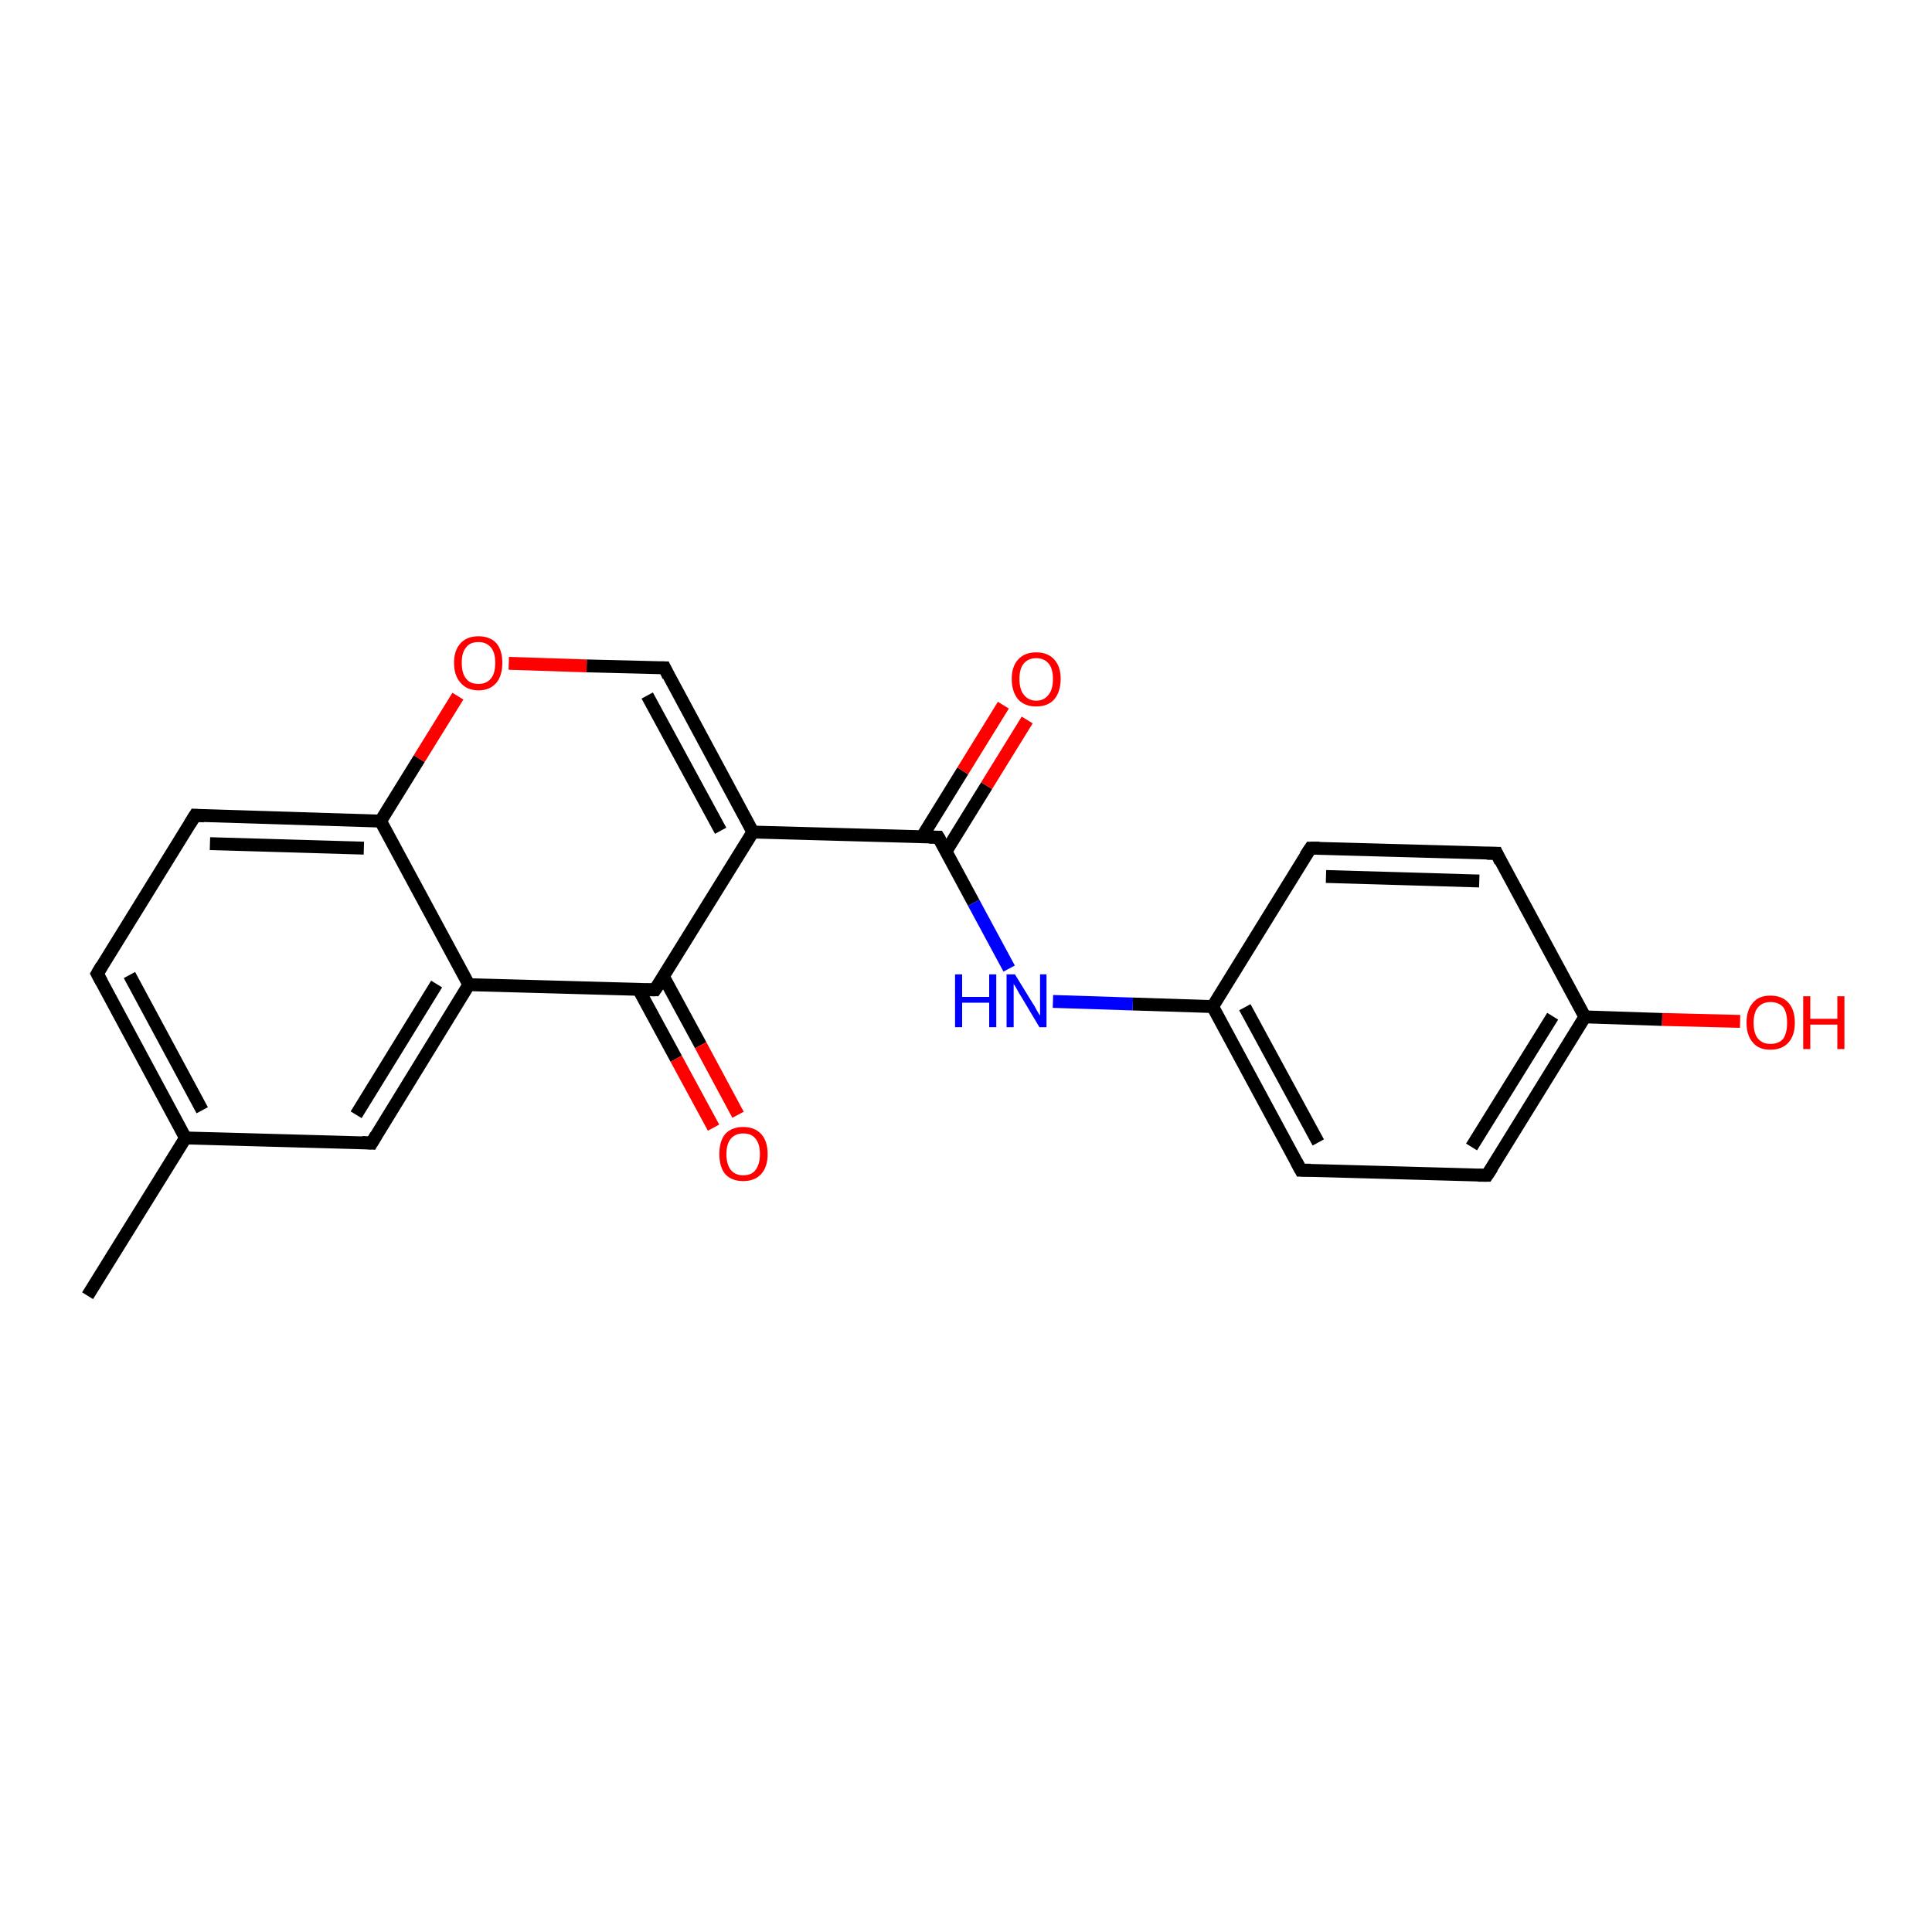 <?xml version='1.0' encoding='iso-8859-1'?>
<svg version='1.1' baseProfile='full'
              xmlns='http://www.w3.org/2000/svg'
                      xmlns:rdkit='http://www.rdkit.org/xml'
                      xmlns:xlink='http://www.w3.org/1999/xlink'
                  xml:space='preserve'
width='300px' height='300px' viewBox='0 0 300 300'>
<!-- END OF HEADER -->
<rect style='opacity:1.0;fill:#FFFFFF;stroke:none' width='300.0' height='300.0' x='0.0' y='0.0'> </rect>
<path class='bond-0 atom-0 atom-1' d='M 13.6,201.2 L 28.8,176.7' style='fill:none;fill-rule:evenodd;stroke:#000000;stroke-width:2.0px;stroke-linecap:butt;stroke-linejoin:miter;stroke-opacity:1' />
<path class='bond-1 atom-1 atom-2' d='M 28.8,176.7 L 15.1,151.2' style='fill:none;fill-rule:evenodd;stroke:#000000;stroke-width:2.0px;stroke-linecap:butt;stroke-linejoin:miter;stroke-opacity:1' />
<path class='bond-1 atom-1 atom-2' d='M 31.4,172.4 L 20.1,151.4' style='fill:none;fill-rule:evenodd;stroke:#000000;stroke-width:2.0px;stroke-linecap:butt;stroke-linejoin:miter;stroke-opacity:1' />
<path class='bond-2 atom-2 atom-3' d='M 15.1,151.2 L 30.3,126.6' style='fill:none;fill-rule:evenodd;stroke:#000000;stroke-width:2.0px;stroke-linecap:butt;stroke-linejoin:miter;stroke-opacity:1' />
<path class='bond-3 atom-3 atom-4' d='M 30.3,126.6 L 59.1,127.5' style='fill:none;fill-rule:evenodd;stroke:#000000;stroke-width:2.0px;stroke-linecap:butt;stroke-linejoin:miter;stroke-opacity:1' />
<path class='bond-3 atom-3 atom-4' d='M 32.6,131.0 L 56.5,131.7' style='fill:none;fill-rule:evenodd;stroke:#000000;stroke-width:2.0px;stroke-linecap:butt;stroke-linejoin:miter;stroke-opacity:1' />
<path class='bond-4 atom-4 atom-5' d='M 59.1,127.5 L 65.1,117.8' style='fill:none;fill-rule:evenodd;stroke:#000000;stroke-width:2.0px;stroke-linecap:butt;stroke-linejoin:miter;stroke-opacity:1' />
<path class='bond-4 atom-4 atom-5' d='M 65.1,117.8 L 71.1,108.1' style='fill:none;fill-rule:evenodd;stroke:#FF0000;stroke-width:2.0px;stroke-linecap:butt;stroke-linejoin:miter;stroke-opacity:1' />
<path class='bond-5 atom-5 atom-6' d='M 79.0,103.0 L 91.1,103.4' style='fill:none;fill-rule:evenodd;stroke:#FF0000;stroke-width:2.0px;stroke-linecap:butt;stroke-linejoin:miter;stroke-opacity:1' />
<path class='bond-5 atom-5 atom-6' d='M 91.1,103.4 L 103.2,103.7' style='fill:none;fill-rule:evenodd;stroke:#000000;stroke-width:2.0px;stroke-linecap:butt;stroke-linejoin:miter;stroke-opacity:1' />
<path class='bond-6 atom-6 atom-7' d='M 103.2,103.7 L 116.9,129.2' style='fill:none;fill-rule:evenodd;stroke:#000000;stroke-width:2.0px;stroke-linecap:butt;stroke-linejoin:miter;stroke-opacity:1' />
<path class='bond-6 atom-6 atom-7' d='M 100.5,108.0 L 111.9,129.0' style='fill:none;fill-rule:evenodd;stroke:#000000;stroke-width:2.0px;stroke-linecap:butt;stroke-linejoin:miter;stroke-opacity:1' />
<path class='bond-7 atom-7 atom-8' d='M 116.9,129.2 L 145.7,130.0' style='fill:none;fill-rule:evenodd;stroke:#000000;stroke-width:2.0px;stroke-linecap:butt;stroke-linejoin:miter;stroke-opacity:1' />
<path class='bond-8 atom-8 atom-9' d='M 146.9,132.2 L 153.2,122.0' style='fill:none;fill-rule:evenodd;stroke:#000000;stroke-width:2.0px;stroke-linecap:butt;stroke-linejoin:miter;stroke-opacity:1' />
<path class='bond-8 atom-8 atom-9' d='M 153.2,122.0 L 159.5,111.8' style='fill:none;fill-rule:evenodd;stroke:#FF0000;stroke-width:2.0px;stroke-linecap:butt;stroke-linejoin:miter;stroke-opacity:1' />
<path class='bond-8 atom-8 atom-9' d='M 143.2,129.9 L 149.5,119.7' style='fill:none;fill-rule:evenodd;stroke:#000000;stroke-width:2.0px;stroke-linecap:butt;stroke-linejoin:miter;stroke-opacity:1' />
<path class='bond-8 atom-8 atom-9' d='M 149.5,119.7 L 155.8,109.5' style='fill:none;fill-rule:evenodd;stroke:#FF0000;stroke-width:2.0px;stroke-linecap:butt;stroke-linejoin:miter;stroke-opacity:1' />
<path class='bond-9 atom-8 atom-10' d='M 145.7,130.0 L 151.2,140.2' style='fill:none;fill-rule:evenodd;stroke:#000000;stroke-width:2.0px;stroke-linecap:butt;stroke-linejoin:miter;stroke-opacity:1' />
<path class='bond-9 atom-8 atom-10' d='M 151.2,140.2 L 156.7,150.4' style='fill:none;fill-rule:evenodd;stroke:#0000FF;stroke-width:2.0px;stroke-linecap:butt;stroke-linejoin:miter;stroke-opacity:1' />
<path class='bond-10 atom-10 atom-11' d='M 163.5,155.5 L 175.9,155.9' style='fill:none;fill-rule:evenodd;stroke:#0000FF;stroke-width:2.0px;stroke-linecap:butt;stroke-linejoin:miter;stroke-opacity:1' />
<path class='bond-10 atom-10 atom-11' d='M 175.9,155.9 L 188.3,156.3' style='fill:none;fill-rule:evenodd;stroke:#000000;stroke-width:2.0px;stroke-linecap:butt;stroke-linejoin:miter;stroke-opacity:1' />
<path class='bond-11 atom-11 atom-12' d='M 188.3,156.3 L 202.0,181.7' style='fill:none;fill-rule:evenodd;stroke:#000000;stroke-width:2.0px;stroke-linecap:butt;stroke-linejoin:miter;stroke-opacity:1' />
<path class='bond-11 atom-11 atom-12' d='M 193.3,156.4 L 204.7,177.4' style='fill:none;fill-rule:evenodd;stroke:#000000;stroke-width:2.0px;stroke-linecap:butt;stroke-linejoin:miter;stroke-opacity:1' />
<path class='bond-12 atom-12 atom-13' d='M 202.0,181.7 L 230.9,182.5' style='fill:none;fill-rule:evenodd;stroke:#000000;stroke-width:2.0px;stroke-linecap:butt;stroke-linejoin:miter;stroke-opacity:1' />
<path class='bond-13 atom-13 atom-14' d='M 230.9,182.5 L 246.1,157.9' style='fill:none;fill-rule:evenodd;stroke:#000000;stroke-width:2.0px;stroke-linecap:butt;stroke-linejoin:miter;stroke-opacity:1' />
<path class='bond-13 atom-13 atom-14' d='M 228.5,178.1 L 241.1,157.8' style='fill:none;fill-rule:evenodd;stroke:#000000;stroke-width:2.0px;stroke-linecap:butt;stroke-linejoin:miter;stroke-opacity:1' />
<path class='bond-14 atom-14 atom-15' d='M 246.1,157.9 L 258.1,158.3' style='fill:none;fill-rule:evenodd;stroke:#000000;stroke-width:2.0px;stroke-linecap:butt;stroke-linejoin:miter;stroke-opacity:1' />
<path class='bond-14 atom-14 atom-15' d='M 258.1,158.3 L 270.2,158.6' style='fill:none;fill-rule:evenodd;stroke:#FF0000;stroke-width:2.0px;stroke-linecap:butt;stroke-linejoin:miter;stroke-opacity:1' />
<path class='bond-15 atom-14 atom-16' d='M 246.1,157.9 L 232.4,132.5' style='fill:none;fill-rule:evenodd;stroke:#000000;stroke-width:2.0px;stroke-linecap:butt;stroke-linejoin:miter;stroke-opacity:1' />
<path class='bond-16 atom-16 atom-17' d='M 232.4,132.5 L 203.5,131.7' style='fill:none;fill-rule:evenodd;stroke:#000000;stroke-width:2.0px;stroke-linecap:butt;stroke-linejoin:miter;stroke-opacity:1' />
<path class='bond-16 atom-16 atom-17' d='M 229.7,136.8 L 205.9,136.1' style='fill:none;fill-rule:evenodd;stroke:#000000;stroke-width:2.0px;stroke-linecap:butt;stroke-linejoin:miter;stroke-opacity:1' />
<path class='bond-17 atom-7 atom-18' d='M 116.9,129.2 L 101.7,153.7' style='fill:none;fill-rule:evenodd;stroke:#000000;stroke-width:2.0px;stroke-linecap:butt;stroke-linejoin:miter;stroke-opacity:1' />
<path class='bond-18 atom-18 atom-19' d='M 99.2,153.7 L 105.0,164.4' style='fill:none;fill-rule:evenodd;stroke:#000000;stroke-width:2.0px;stroke-linecap:butt;stroke-linejoin:miter;stroke-opacity:1' />
<path class='bond-18 atom-18 atom-19' d='M 105.0,164.4 L 110.8,175.1' style='fill:none;fill-rule:evenodd;stroke:#FF0000;stroke-width:2.0px;stroke-linecap:butt;stroke-linejoin:miter;stroke-opacity:1' />
<path class='bond-18 atom-18 atom-19' d='M 103.0,151.6 L 108.8,162.3' style='fill:none;fill-rule:evenodd;stroke:#000000;stroke-width:2.0px;stroke-linecap:butt;stroke-linejoin:miter;stroke-opacity:1' />
<path class='bond-18 atom-18 atom-19' d='M 108.8,162.3 L 114.6,173.1' style='fill:none;fill-rule:evenodd;stroke:#FF0000;stroke-width:2.0px;stroke-linecap:butt;stroke-linejoin:miter;stroke-opacity:1' />
<path class='bond-19 atom-18 atom-20' d='M 101.7,153.7 L 72.8,152.9' style='fill:none;fill-rule:evenodd;stroke:#000000;stroke-width:2.0px;stroke-linecap:butt;stroke-linejoin:miter;stroke-opacity:1' />
<path class='bond-20 atom-20 atom-21' d='M 72.8,152.9 L 57.7,177.5' style='fill:none;fill-rule:evenodd;stroke:#000000;stroke-width:2.0px;stroke-linecap:butt;stroke-linejoin:miter;stroke-opacity:1' />
<path class='bond-20 atom-20 atom-21' d='M 67.8,152.8 L 55.3,173.1' style='fill:none;fill-rule:evenodd;stroke:#000000;stroke-width:2.0px;stroke-linecap:butt;stroke-linejoin:miter;stroke-opacity:1' />
<path class='bond-21 atom-21 atom-1' d='M 57.7,177.5 L 28.8,176.7' style='fill:none;fill-rule:evenodd;stroke:#000000;stroke-width:2.0px;stroke-linecap:butt;stroke-linejoin:miter;stroke-opacity:1' />
<path class='bond-22 atom-20 atom-4' d='M 72.8,152.9 L 59.1,127.5' style='fill:none;fill-rule:evenodd;stroke:#000000;stroke-width:2.0px;stroke-linecap:butt;stroke-linejoin:miter;stroke-opacity:1' />
<path class='bond-23 atom-17 atom-11' d='M 203.5,131.7 L 188.3,156.3' style='fill:none;fill-rule:evenodd;stroke:#000000;stroke-width:2.0px;stroke-linecap:butt;stroke-linejoin:miter;stroke-opacity:1' />
<path d='M 15.8,152.5 L 15.1,151.2 L 15.8,150.0' style='fill:none;stroke:#000000;stroke-width:2.0px;stroke-linecap:butt;stroke-linejoin:miter;stroke-opacity:1;' />
<path d='M 29.5,127.9 L 30.3,126.6 L 31.7,126.7' style='fill:none;stroke:#000000;stroke-width:2.0px;stroke-linecap:butt;stroke-linejoin:miter;stroke-opacity:1;' />
<path d='M 102.6,103.7 L 103.2,103.7 L 103.8,105.0' style='fill:none;stroke:#000000;stroke-width:2.0px;stroke-linecap:butt;stroke-linejoin:miter;stroke-opacity:1;' />
<path d='M 144.3,130.0 L 145.7,130.0 L 146.0,130.5' style='fill:none;stroke:#000000;stroke-width:2.0px;stroke-linecap:butt;stroke-linejoin:miter;stroke-opacity:1;' />
<path d='M 201.3,180.4 L 202.0,181.7 L 203.5,181.7' style='fill:none;stroke:#000000;stroke-width:2.0px;stroke-linecap:butt;stroke-linejoin:miter;stroke-opacity:1;' />
<path d='M 229.5,182.5 L 230.9,182.5 L 231.7,181.3' style='fill:none;stroke:#000000;stroke-width:2.0px;stroke-linecap:butt;stroke-linejoin:miter;stroke-opacity:1;' />
<path d='M 233.0,133.8 L 232.4,132.5 L 230.9,132.5' style='fill:none;stroke:#000000;stroke-width:2.0px;stroke-linecap:butt;stroke-linejoin:miter;stroke-opacity:1;' />
<path d='M 204.9,131.7 L 203.5,131.7 L 202.7,132.9' style='fill:none;stroke:#000000;stroke-width:2.0px;stroke-linecap:butt;stroke-linejoin:miter;stroke-opacity:1;' />
<path d='M 102.5,152.5 L 101.7,153.7 L 100.3,153.7' style='fill:none;stroke:#000000;stroke-width:2.0px;stroke-linecap:butt;stroke-linejoin:miter;stroke-opacity:1;' />
<path d='M 58.4,176.3 L 57.7,177.5 L 56.2,177.4' style='fill:none;stroke:#000000;stroke-width:2.0px;stroke-linecap:butt;stroke-linejoin:miter;stroke-opacity:1;' />
<path class='atom-5' d='M 70.5 102.9
Q 70.5 101.0, 71.5 99.9
Q 72.5 98.8, 74.3 98.8
Q 76.1 98.8, 77.1 99.9
Q 78.0 101.0, 78.0 102.9
Q 78.0 104.9, 77.1 106.0
Q 76.1 107.2, 74.3 107.2
Q 72.5 107.2, 71.5 106.0
Q 70.5 104.9, 70.5 102.9
M 74.3 106.2
Q 75.5 106.2, 76.2 105.4
Q 76.9 104.6, 76.9 102.9
Q 76.9 101.3, 76.2 100.5
Q 75.5 99.7, 74.3 99.7
Q 73.0 99.7, 72.4 100.5
Q 71.7 101.3, 71.7 102.9
Q 71.7 104.6, 72.4 105.4
Q 73.0 106.2, 74.3 106.2
' fill='#FF0000'/>
<path class='atom-9' d='M 157.1 105.4
Q 157.1 103.5, 158.1 102.4
Q 159.1 101.3, 160.9 101.3
Q 162.7 101.3, 163.7 102.4
Q 164.7 103.5, 164.7 105.4
Q 164.7 107.4, 163.7 108.6
Q 162.7 109.7, 160.9 109.7
Q 159.1 109.7, 158.1 108.6
Q 157.1 107.4, 157.1 105.4
M 160.9 108.8
Q 162.1 108.8, 162.8 107.9
Q 163.5 107.1, 163.5 105.4
Q 163.5 103.8, 162.8 103.0
Q 162.1 102.2, 160.9 102.2
Q 159.7 102.2, 159.0 103.0
Q 158.3 103.8, 158.3 105.4
Q 158.3 107.1, 159.0 107.9
Q 159.7 108.8, 160.9 108.8
' fill='#FF0000'/>
<path class='atom-10' d='M 148.3 151.3
L 149.4 151.3
L 149.4 154.8
L 153.6 154.8
L 153.6 151.3
L 154.7 151.3
L 154.7 159.5
L 153.6 159.5
L 153.6 155.7
L 149.4 155.7
L 149.4 159.5
L 148.3 159.5
L 148.3 151.3
' fill='#0000FF'/>
<path class='atom-10' d='M 157.6 151.3
L 160.3 155.7
Q 160.6 156.1, 161.0 156.9
Q 161.4 157.6, 161.5 157.7
L 161.5 151.3
L 162.5 151.3
L 162.5 159.5
L 161.4 159.5
L 158.6 154.8
Q 158.2 154.2, 157.9 153.6
Q 157.5 152.9, 157.4 152.8
L 157.4 159.5
L 156.3 159.5
L 156.3 151.3
L 157.6 151.3
' fill='#0000FF'/>
<path class='atom-15' d='M 271.2 158.8
Q 271.2 156.8, 272.2 155.7
Q 273.1 154.6, 274.9 154.6
Q 276.7 154.6, 277.7 155.7
Q 278.7 156.8, 278.7 158.8
Q 278.7 160.8, 277.7 161.9
Q 276.7 163.0, 274.9 163.0
Q 273.1 163.0, 272.2 161.9
Q 271.2 160.8, 271.2 158.8
M 274.9 162.1
Q 276.2 162.1, 276.9 161.3
Q 277.5 160.4, 277.5 158.8
Q 277.5 157.2, 276.9 156.4
Q 276.2 155.6, 274.9 155.6
Q 273.7 155.6, 273.0 156.4
Q 272.3 157.2, 272.3 158.8
Q 272.3 160.5, 273.0 161.3
Q 273.7 162.1, 274.9 162.1
' fill='#FF0000'/>
<path class='atom-15' d='M 280.0 154.7
L 281.1 154.7
L 281.1 158.2
L 285.3 158.2
L 285.3 154.7
L 286.4 154.7
L 286.4 162.9
L 285.3 162.9
L 285.3 159.1
L 281.1 159.1
L 281.1 162.9
L 280.0 162.9
L 280.0 154.7
' fill='#FF0000'/>
<path class='atom-19' d='M 111.7 179.2
Q 111.7 177.2, 112.6 176.1
Q 113.6 175.0, 115.4 175.0
Q 117.2 175.0, 118.2 176.1
Q 119.2 177.2, 119.2 179.2
Q 119.2 181.2, 118.2 182.3
Q 117.2 183.4, 115.4 183.4
Q 113.6 183.4, 112.6 182.3
Q 111.7 181.2, 111.7 179.2
M 115.4 182.5
Q 116.7 182.5, 117.3 181.7
Q 118.0 180.8, 118.0 179.2
Q 118.0 177.6, 117.3 176.8
Q 116.7 176.0, 115.4 176.0
Q 114.2 176.0, 113.5 176.8
Q 112.8 177.6, 112.8 179.2
Q 112.8 180.8, 113.5 181.7
Q 114.2 182.5, 115.4 182.5
' fill='#FF0000'/>
</svg>
